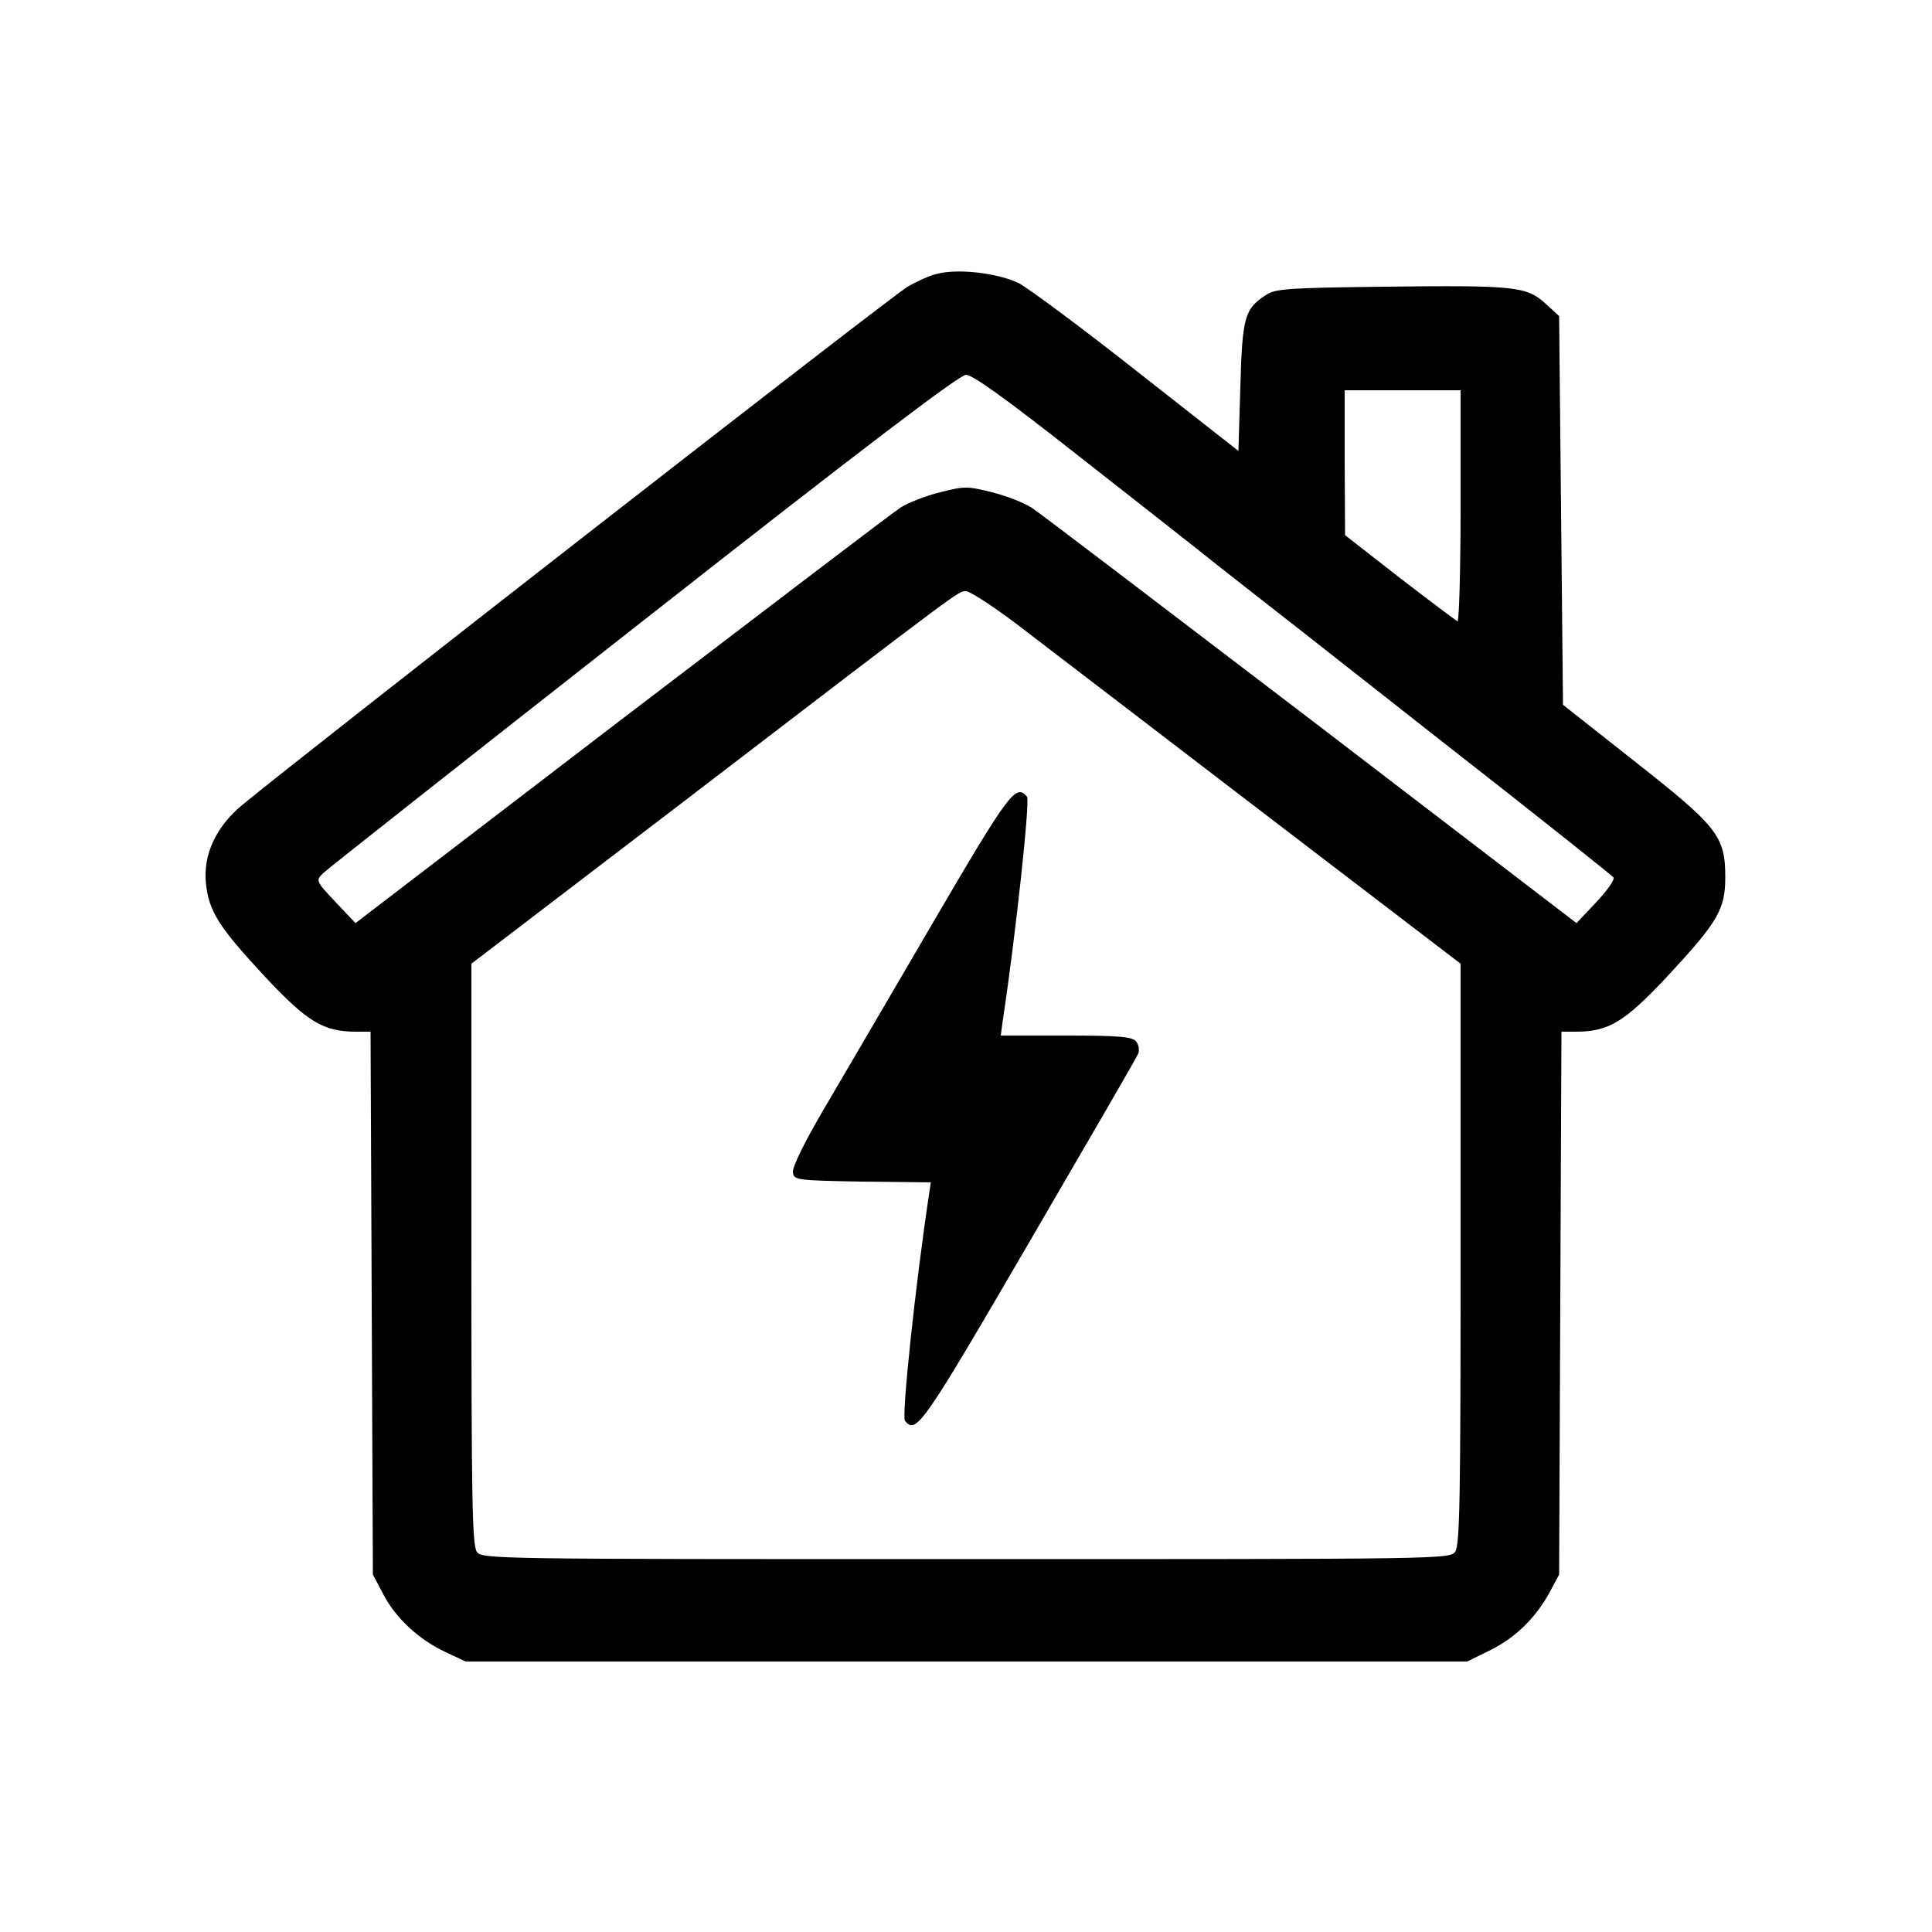 <?xml version="1.0" standalone="no"?>
<!DOCTYPE svg PUBLIC "-//W3C//DTD SVG 20010904//EN"
 "http://www.w3.org/TR/2001/REC-SVG-20010904/DTD/svg10.dtd">
<svg version="1.0" xmlns="http://www.w3.org/2000/svg"
 width="500pt" height="500pt" viewBox="0 0 500 500"
 preserveAspectRatio="xMidYMid meet">

<g transform="translate(0,500) scale(0.1,-0.1)"
fill="#000000" stroke="none">
<path d="M2424 4291 c-18 -4 -51 -19 -75 -33 -37 -20 -1565 -1211 -1723 -1342
-67 -56 -101 -128 -93 -203 8 -72 33 -112 154 -242 109 -116 150 -141 235
-141 l37 0 3 -702 3 -703 27 -51 c32 -62 93 -118 162 -150 l51 -24 1296 0
1296 0 61 30 c66 33 118 85 154 152 l23 43 3 703 3 702 37 0 c85 0 126 25 235
141 133 143 152 175 152 259 0 106 -20 131 -235 300 l-185 146 -5 503 -5 503
-36 33 c-49 44 -79 47 -419 43 -243 -3 -279 -5 -303 -21 -56 -36 -62 -57 -67
-238 l-5 -166 -260 204 c-143 113 -282 216 -308 230 -53 26 -158 39 -213 24z
m356 -462 c140 -110 314 -246 385 -303 72 -56 327 -256 567 -445 241 -188 440
-347 444 -352 3 -6 -17 -34 -45 -64 l-51 -54 -687 526 c-379 289 -704 537
-723 549 -20 13 -66 31 -103 40 -62 16 -72 16 -134 0 -37 -9 -83 -27 -103 -40
-19 -12 -344 -260 -723 -549 l-687 -526 -52 55 c-51 54 -51 55 -32 74 10 10
384 305 829 654 578 454 817 635 835 636 17 0 102 -61 280 -201z m1000 -140
c0 -165 -4 -299 -8 -297 -4 2 -72 53 -150 113 l-141 110 -1 188 0 187 150 0
150 0 0 -301z m-1153 -301 c60 -46 344 -263 631 -483 l522 -399 0 -751 c0
-633 -2 -754 -14 -771 -14 -19 -39 -19 -1266 -19 -1227 0 -1252 0 -1266 19
-12 17 -14 138 -14 771 l0 751 542 414 c743 569 718 550 738 550 10 0 67 -37
127 -82z"/>
<path d="M2412 2608 c-110 -189 -237 -405 -282 -482 -48 -82 -80 -147 -78
-160 3 -20 8 -21 180 -24 l177 -2 -5 -33 c-35 -232 -71 -573 -62 -584 29 -36
45 -13 321 461 152 261 280 481 283 490 3 9 1 23 -6 31 -10 12 -44 15 -181 15
l-169 0 5 38 c33 216 71 569 63 580 -29 35 -46 12 -246 -330z"/>
</g>
</svg>

